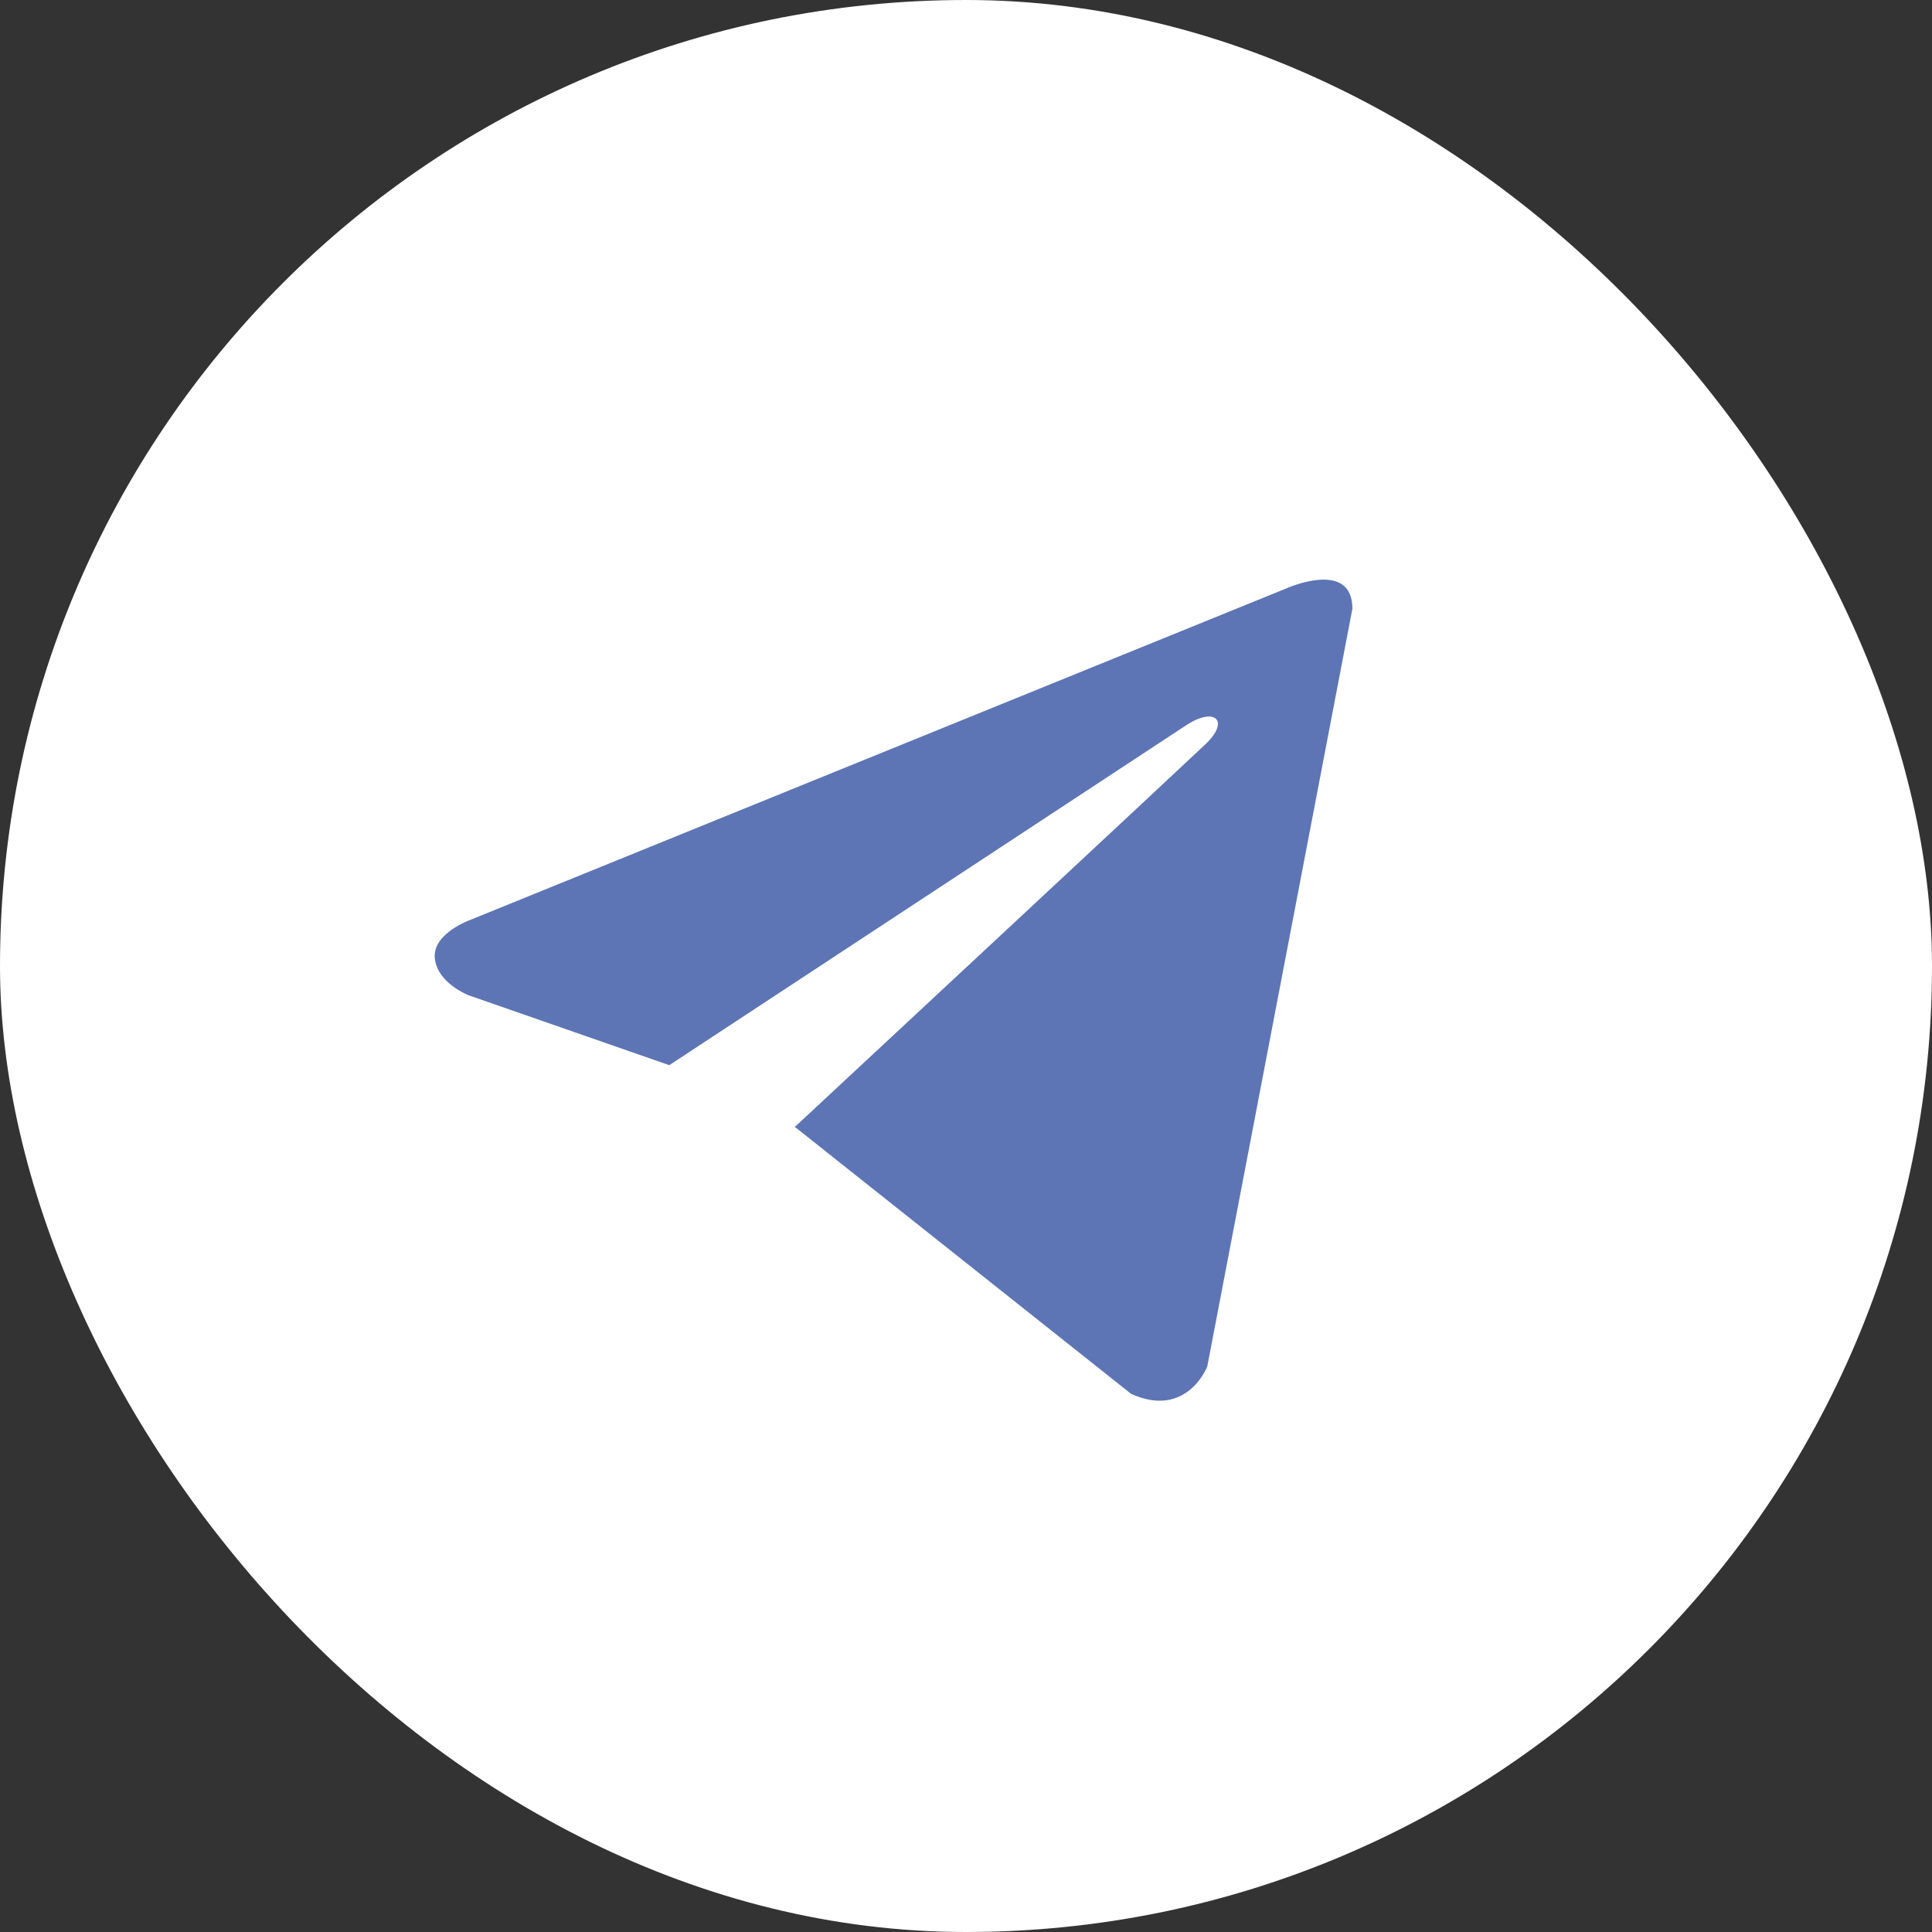 <?xml version="1.0" encoding="UTF-8"?> <svg xmlns="http://www.w3.org/2000/svg" width="24" height="24" viewBox="0 0 24 24" fill="none"><rect x="0" y="0" width="24" height="24" fill="#333333" stroke="none"/><rect width="24" height="24" rx="12" fill="white"></rect><path d="M16.8 7.562L14.997 16.976C14.997 16.976 14.745 17.628 14.051 17.315L9.891 14.012L9.871 14.002C10.434 13.479 14.791 9.422 14.982 9.238C15.277 8.953 15.094 8.783 14.751 8.999L8.314 13.232L5.831 12.367C5.831 12.367 5.44 12.223 5.402 11.91C5.364 11.596 5.843 11.427 5.843 11.427L15.968 7.314C15.968 7.314 16.8 6.935 16.8 7.562Z" fill="#5D75B5"></path></svg> 
